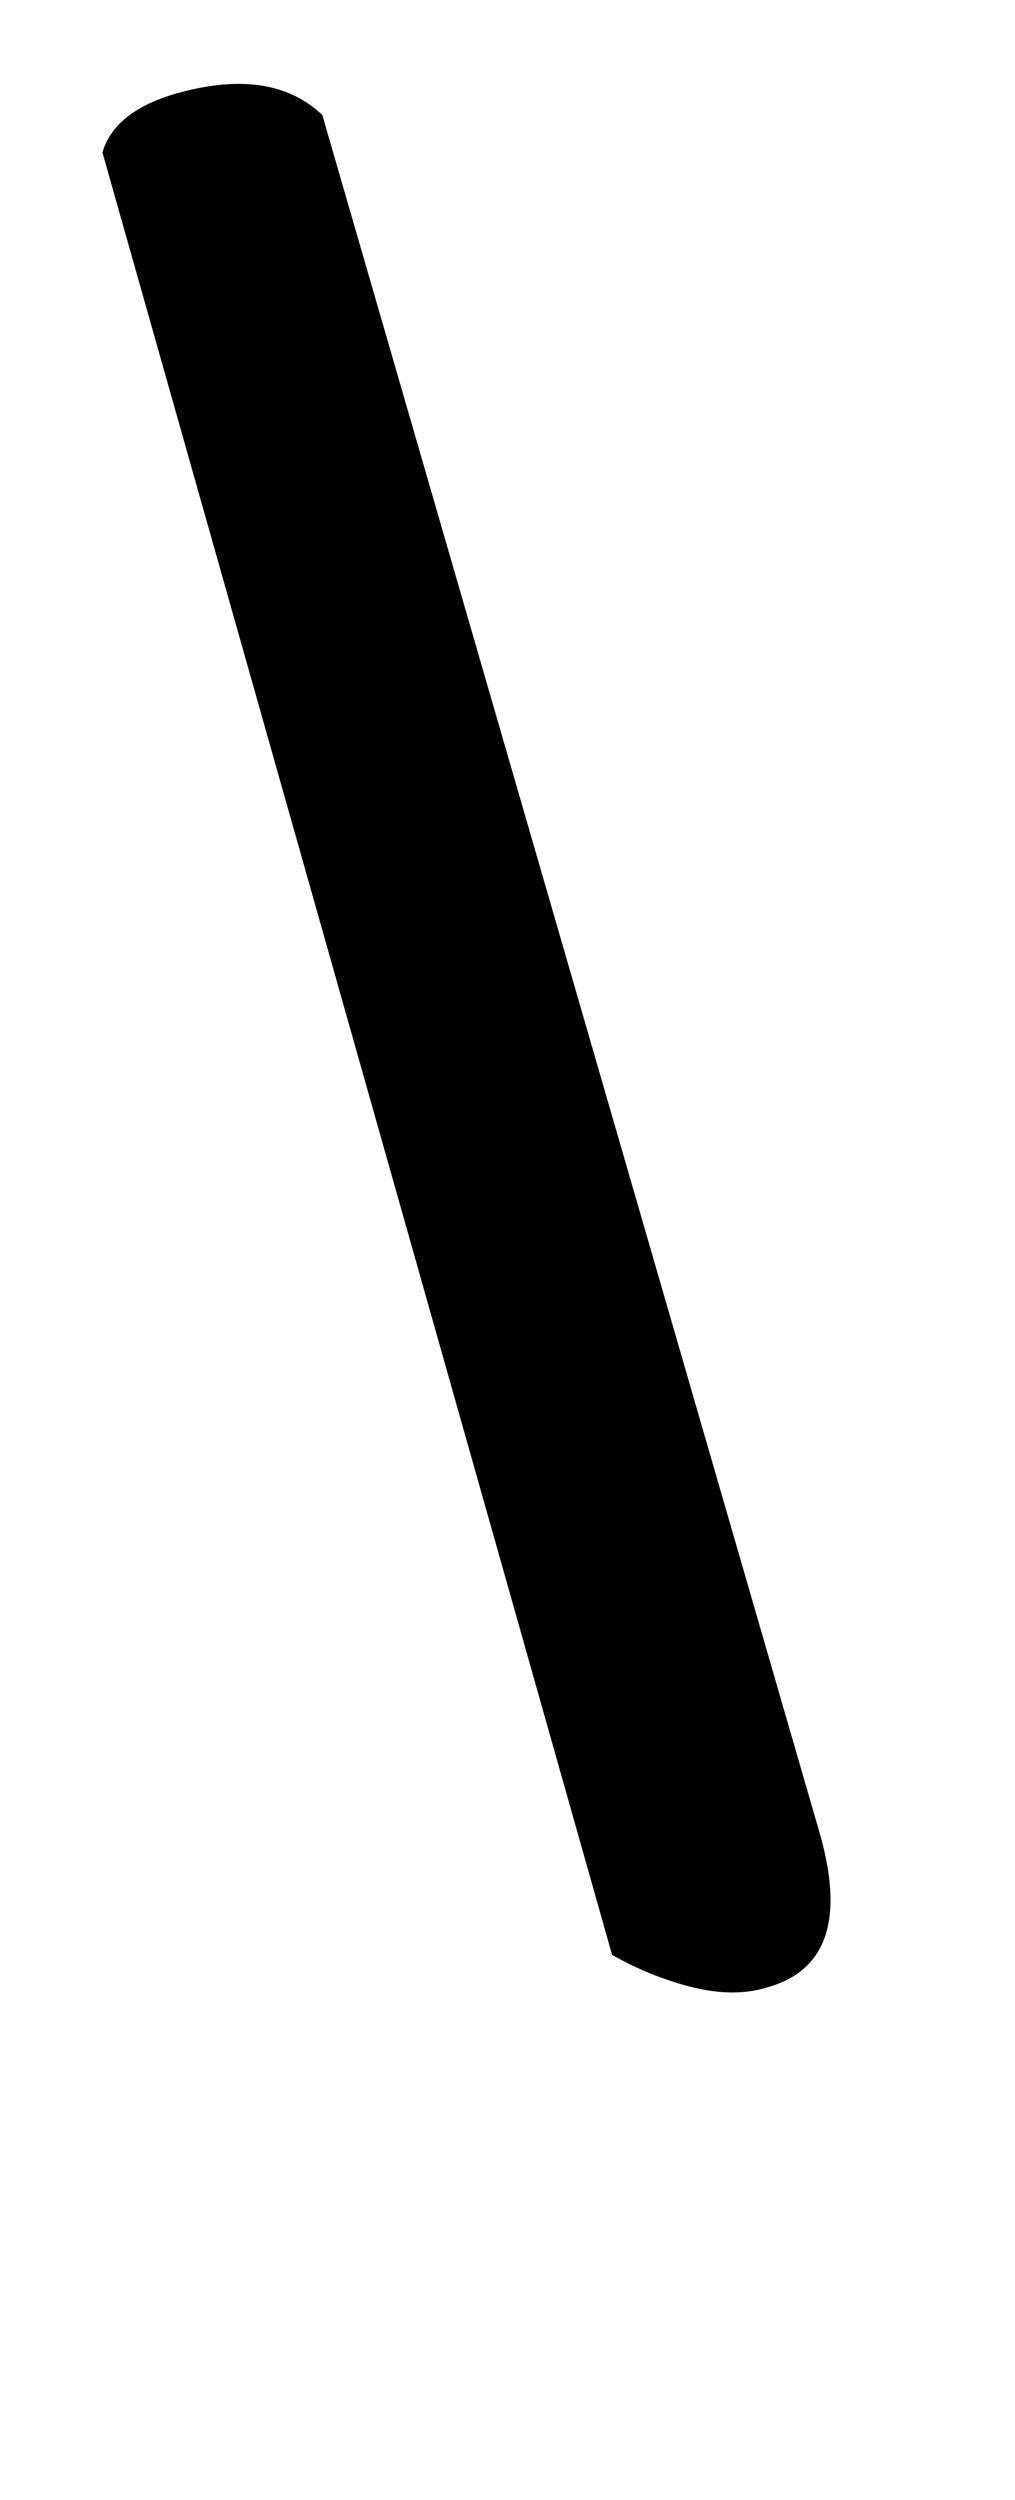 <!-- Generated by IcoMoon.io -->
<svg version="1.1" xmlns="http://www.w3.org/2000/svg" width="13" height="32" viewBox="0 0 13 32">
<title>guilsinglleft</title>
<path d="M10.496 23.456q0.48 1.664-0.672 1.984-0.416 0.128-0.944 0t-1.040-0.416l-6.528-23.072q0.16-0.544 0.992-0.768 1.184-0.32 1.824 0.288zM10.496 23.456q0.48 1.664-0.672 1.984-0.416 0.128-0.944 0t-1.040-0.416l-6.528-23.072q0.16-0.544 0.992-0.768 1.184-0.32 1.824 0.288z"></path>
</svg>
